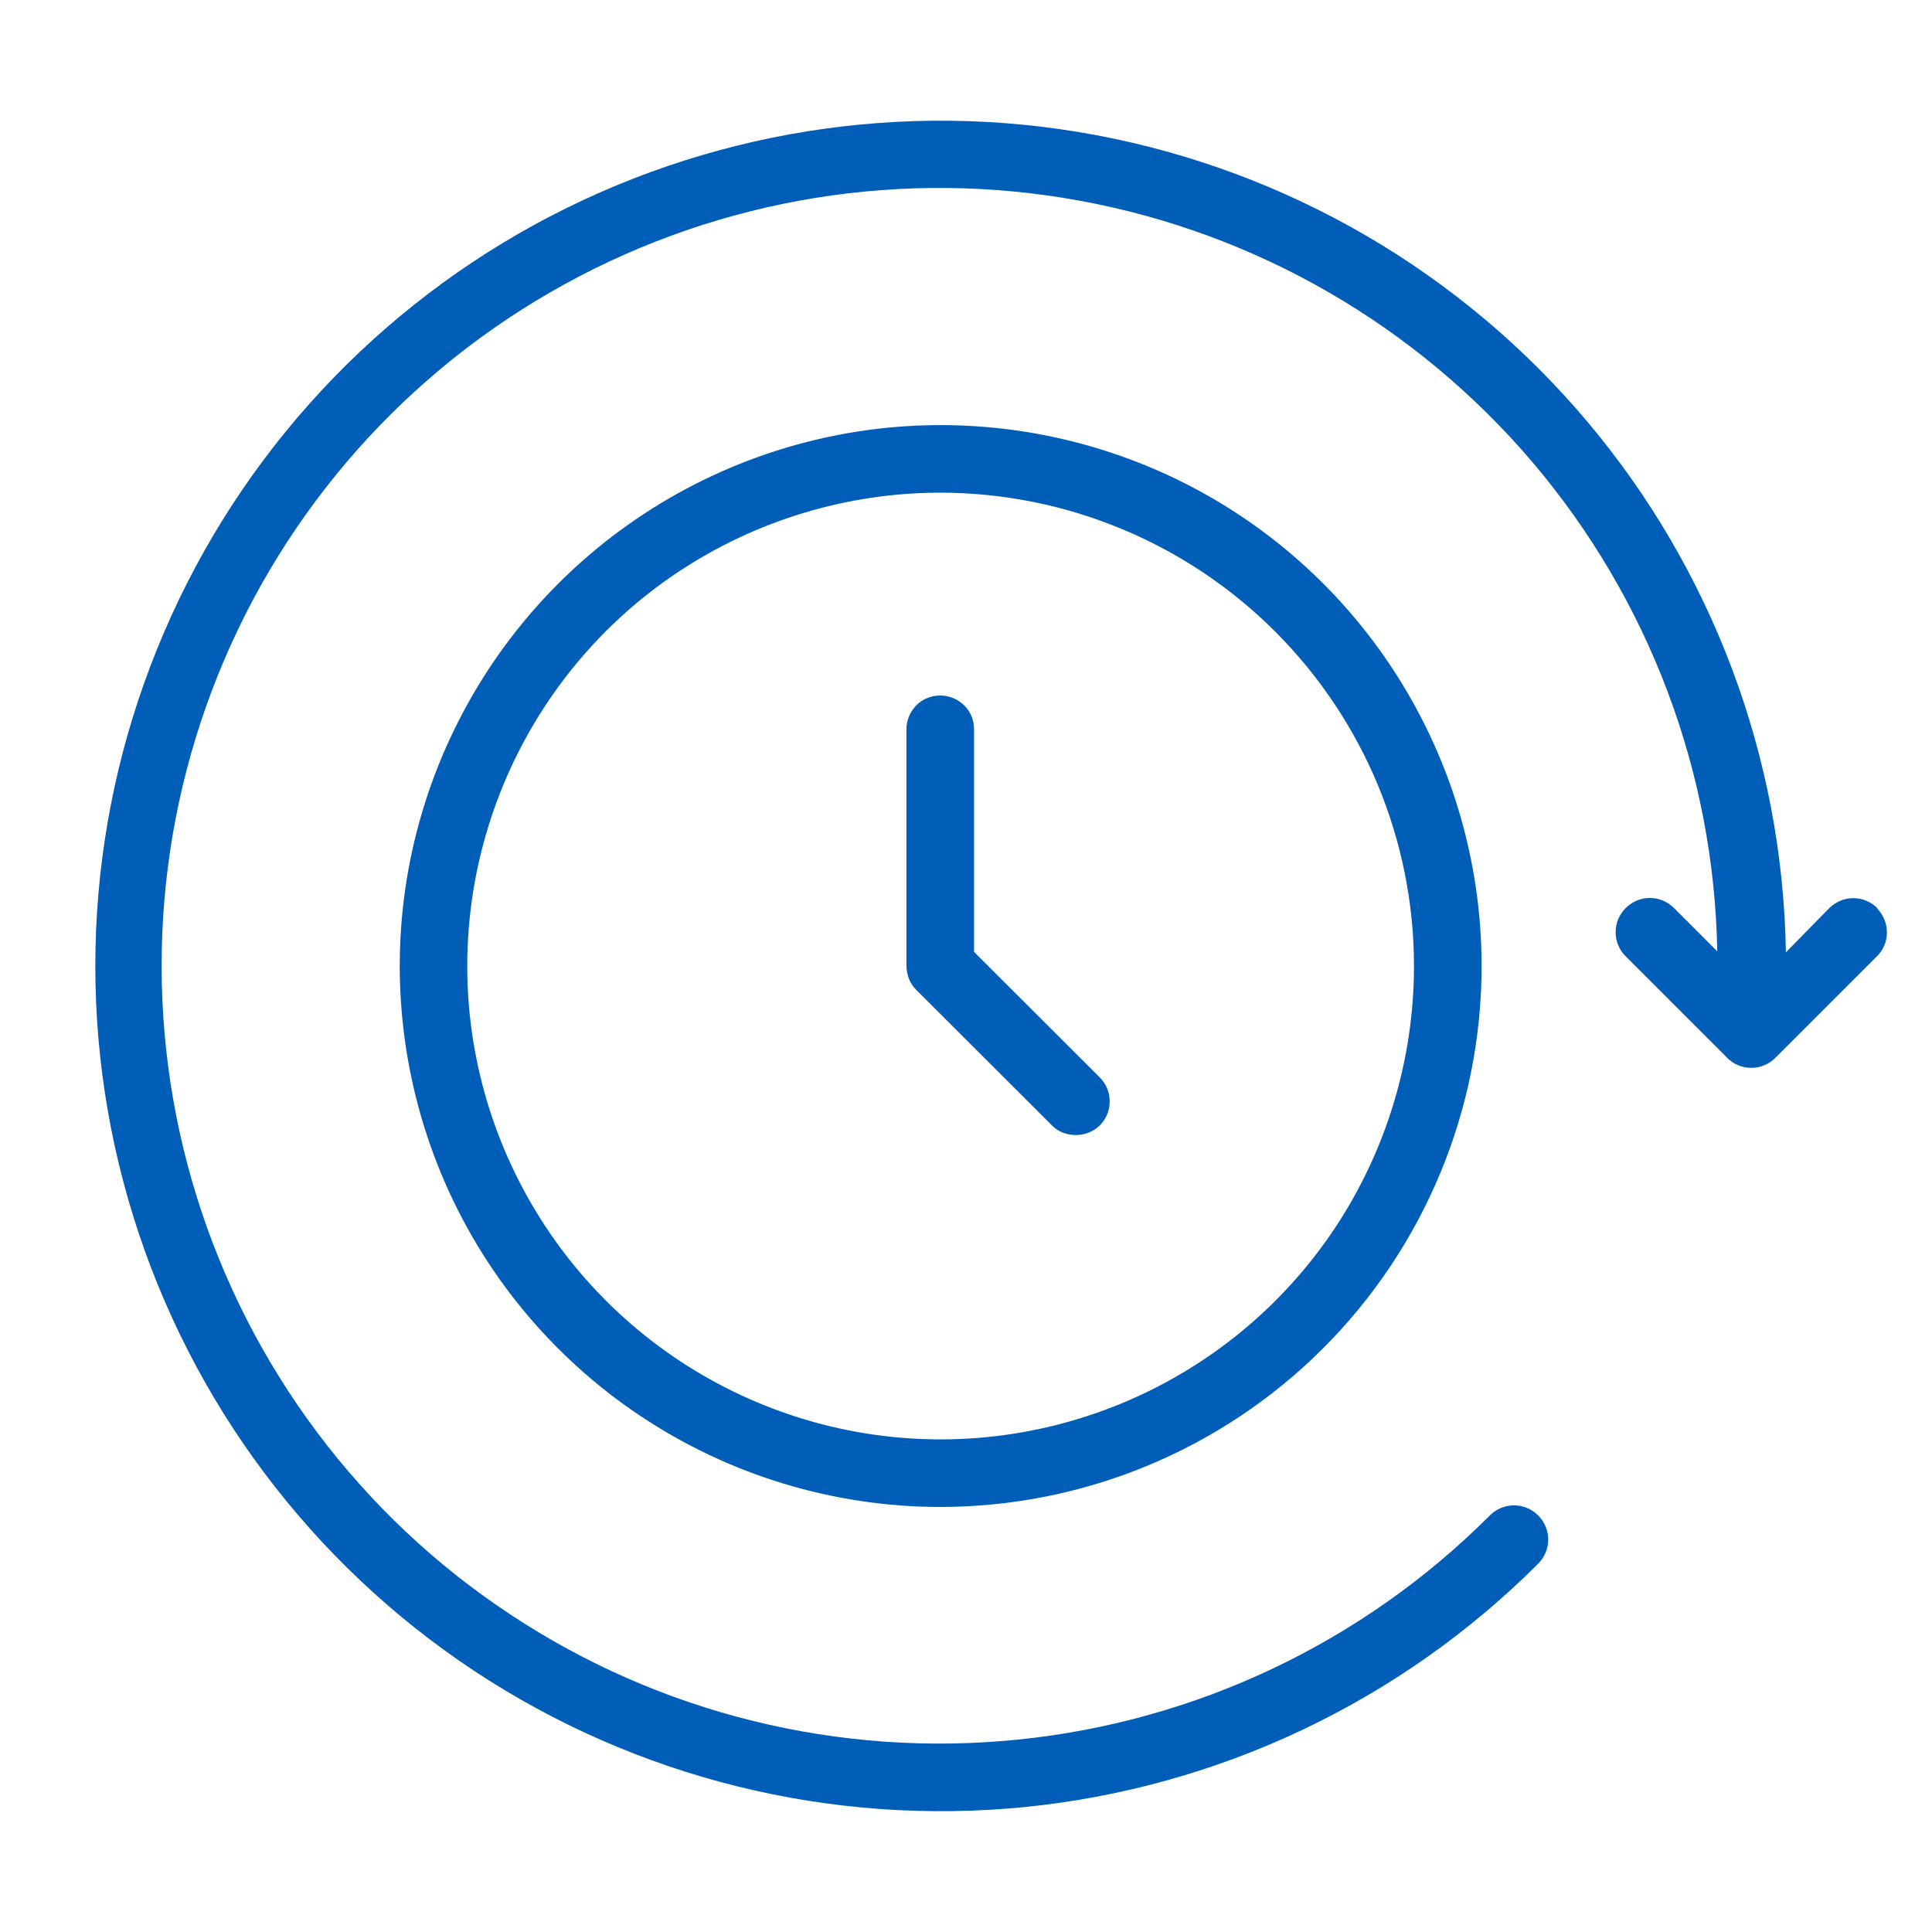 <?xml version="1.0" encoding="UTF-8"?>
<svg id="Layer_1" data-name="Layer 1" xmlns="http://www.w3.org/2000/svg" width="96" height="96" viewBox="0 0 96 96">
  <defs>
    <style>
      .cls-1 {
        fill: #005eb8;
      }
    </style>
  </defs>
  <path class="cls-1" d="M93.29,45.13c-.16-.16-.34-.28-.55-.37s-.43-.13-.65-.13-.44,.04-.65,.13-.39,.21-.55,.37l-2.15,2.19c-.16-9.69-3.66-19.02-9.91-26.42-6.25-7.4-14.87-12.41-24.39-14.19-9.52-1.78-19.37-.2-27.87,4.45-8.5,4.65-15.13,12.1-18.76,21.08-3.64,8.98-4.06,18.94-1.19,28.19,2.87,9.25,8.85,17.23,16.92,22.58,8.08,5.35,17.75,7.74,27.39,6.78,9.64-.97,18.65-5.24,25.5-12.09,.32-.32,.5-.75,.5-1.2s-.18-.88-.5-1.2c-.32-.32-.75-.5-1.2-.5s-.88,.18-1.2,.5c-6.3,6.31-14.58,10.24-23.45,11.14-8.87,.9-17.77-1.29-25.21-6.21-7.44-4.91-12.94-12.25-15.59-20.75-2.65-8.51-2.28-17.67,1.05-25.94,3.33-8.27,9.42-15.13,17.23-19.42,7.81-4.29,16.86-5.76,25.63-4.14,8.76,1.61,16.7,6.21,22.47,13,5.77,6.8,9.01,15.37,9.17,24.29l-2.15-2.15c-.16-.16-.34-.28-.55-.37-.21-.09-.43-.13-.65-.13s-.44,.04-.65,.13c-.21,.09-.39,.21-.55,.37-.16,.16-.28,.34-.37,.55-.09,.21-.13,.43-.13,.65s.04,.44,.13,.65c.09,.21,.21,.39,.37,.55l5.04,5.04c.16,.16,.34,.29,.55,.37,.21,.09,.43,.13,.65,.13s.44-.04,.65-.13c.21-.09,.39-.21,.55-.37l5.04-5.04c.32-.31,.5-.74,.5-1.18,0-.45-.17-.87-.48-1.19h0Z"/>
  <path class="cls-1" d="M46.74,74.88c-5.32,0-10.51-1.58-14.93-4.53-4.42-2.95-7.87-7.15-9.9-12.06-2.03-4.91-2.57-10.32-1.53-15.53,1.04-5.21,3.6-10,7.36-13.76,3.76-3.76,8.55-6.32,13.76-7.36,5.21-1.04,10.62-.5,15.53,1.53,4.91,2.03,9.11,5.48,12.06,9.9,2.95,4.42,4.53,9.62,4.53,14.93,0,7.13-2.84,13.96-7.88,19-5.04,5.04-11.87,7.87-19,7.88h0Zm0-50.4c-4.65,0-9.2,1.38-13.07,3.96-3.87,2.58-6.88,6.26-8.66,10.56-1.78,4.3-2.25,9.03-1.34,13.59,.91,4.56,3.15,8.75,6.44,12.04,3.29,3.29,7.48,5.53,12.04,6.44,4.56,.91,9.29,.44,13.59-1.34,4.3-1.78,7.97-4.79,10.56-8.66,2.58-3.87,3.96-8.42,3.96-13.07,0-6.24-2.49-12.21-6.9-16.62-4.41-4.41-10.39-6.89-16.62-6.9h0Z"/>
  <path class="cls-1" d="M53.46,56.4c-.22,0-.44-.04-.65-.12-.21-.08-.39-.21-.55-.37l-6.72-6.71c-.16-.16-.28-.34-.37-.55-.08-.21-.13-.43-.13-.65v-11.76c0-.45,.18-.87,.49-1.19,.31-.32,.74-.49,1.19-.49s.87,.18,1.19,.49c.32,.31,.49,.74,.49,1.19v11.06l6.24,6.23c.16,.16,.29,.34,.37,.55,.09,.21,.13,.43,.13,.65s-.04,.44-.13,.65c-.09,.21-.21,.39-.37,.55-.16,.15-.34,.27-.55,.35-.2,.08-.42,.12-.64,.12h0Z"/>
</svg>